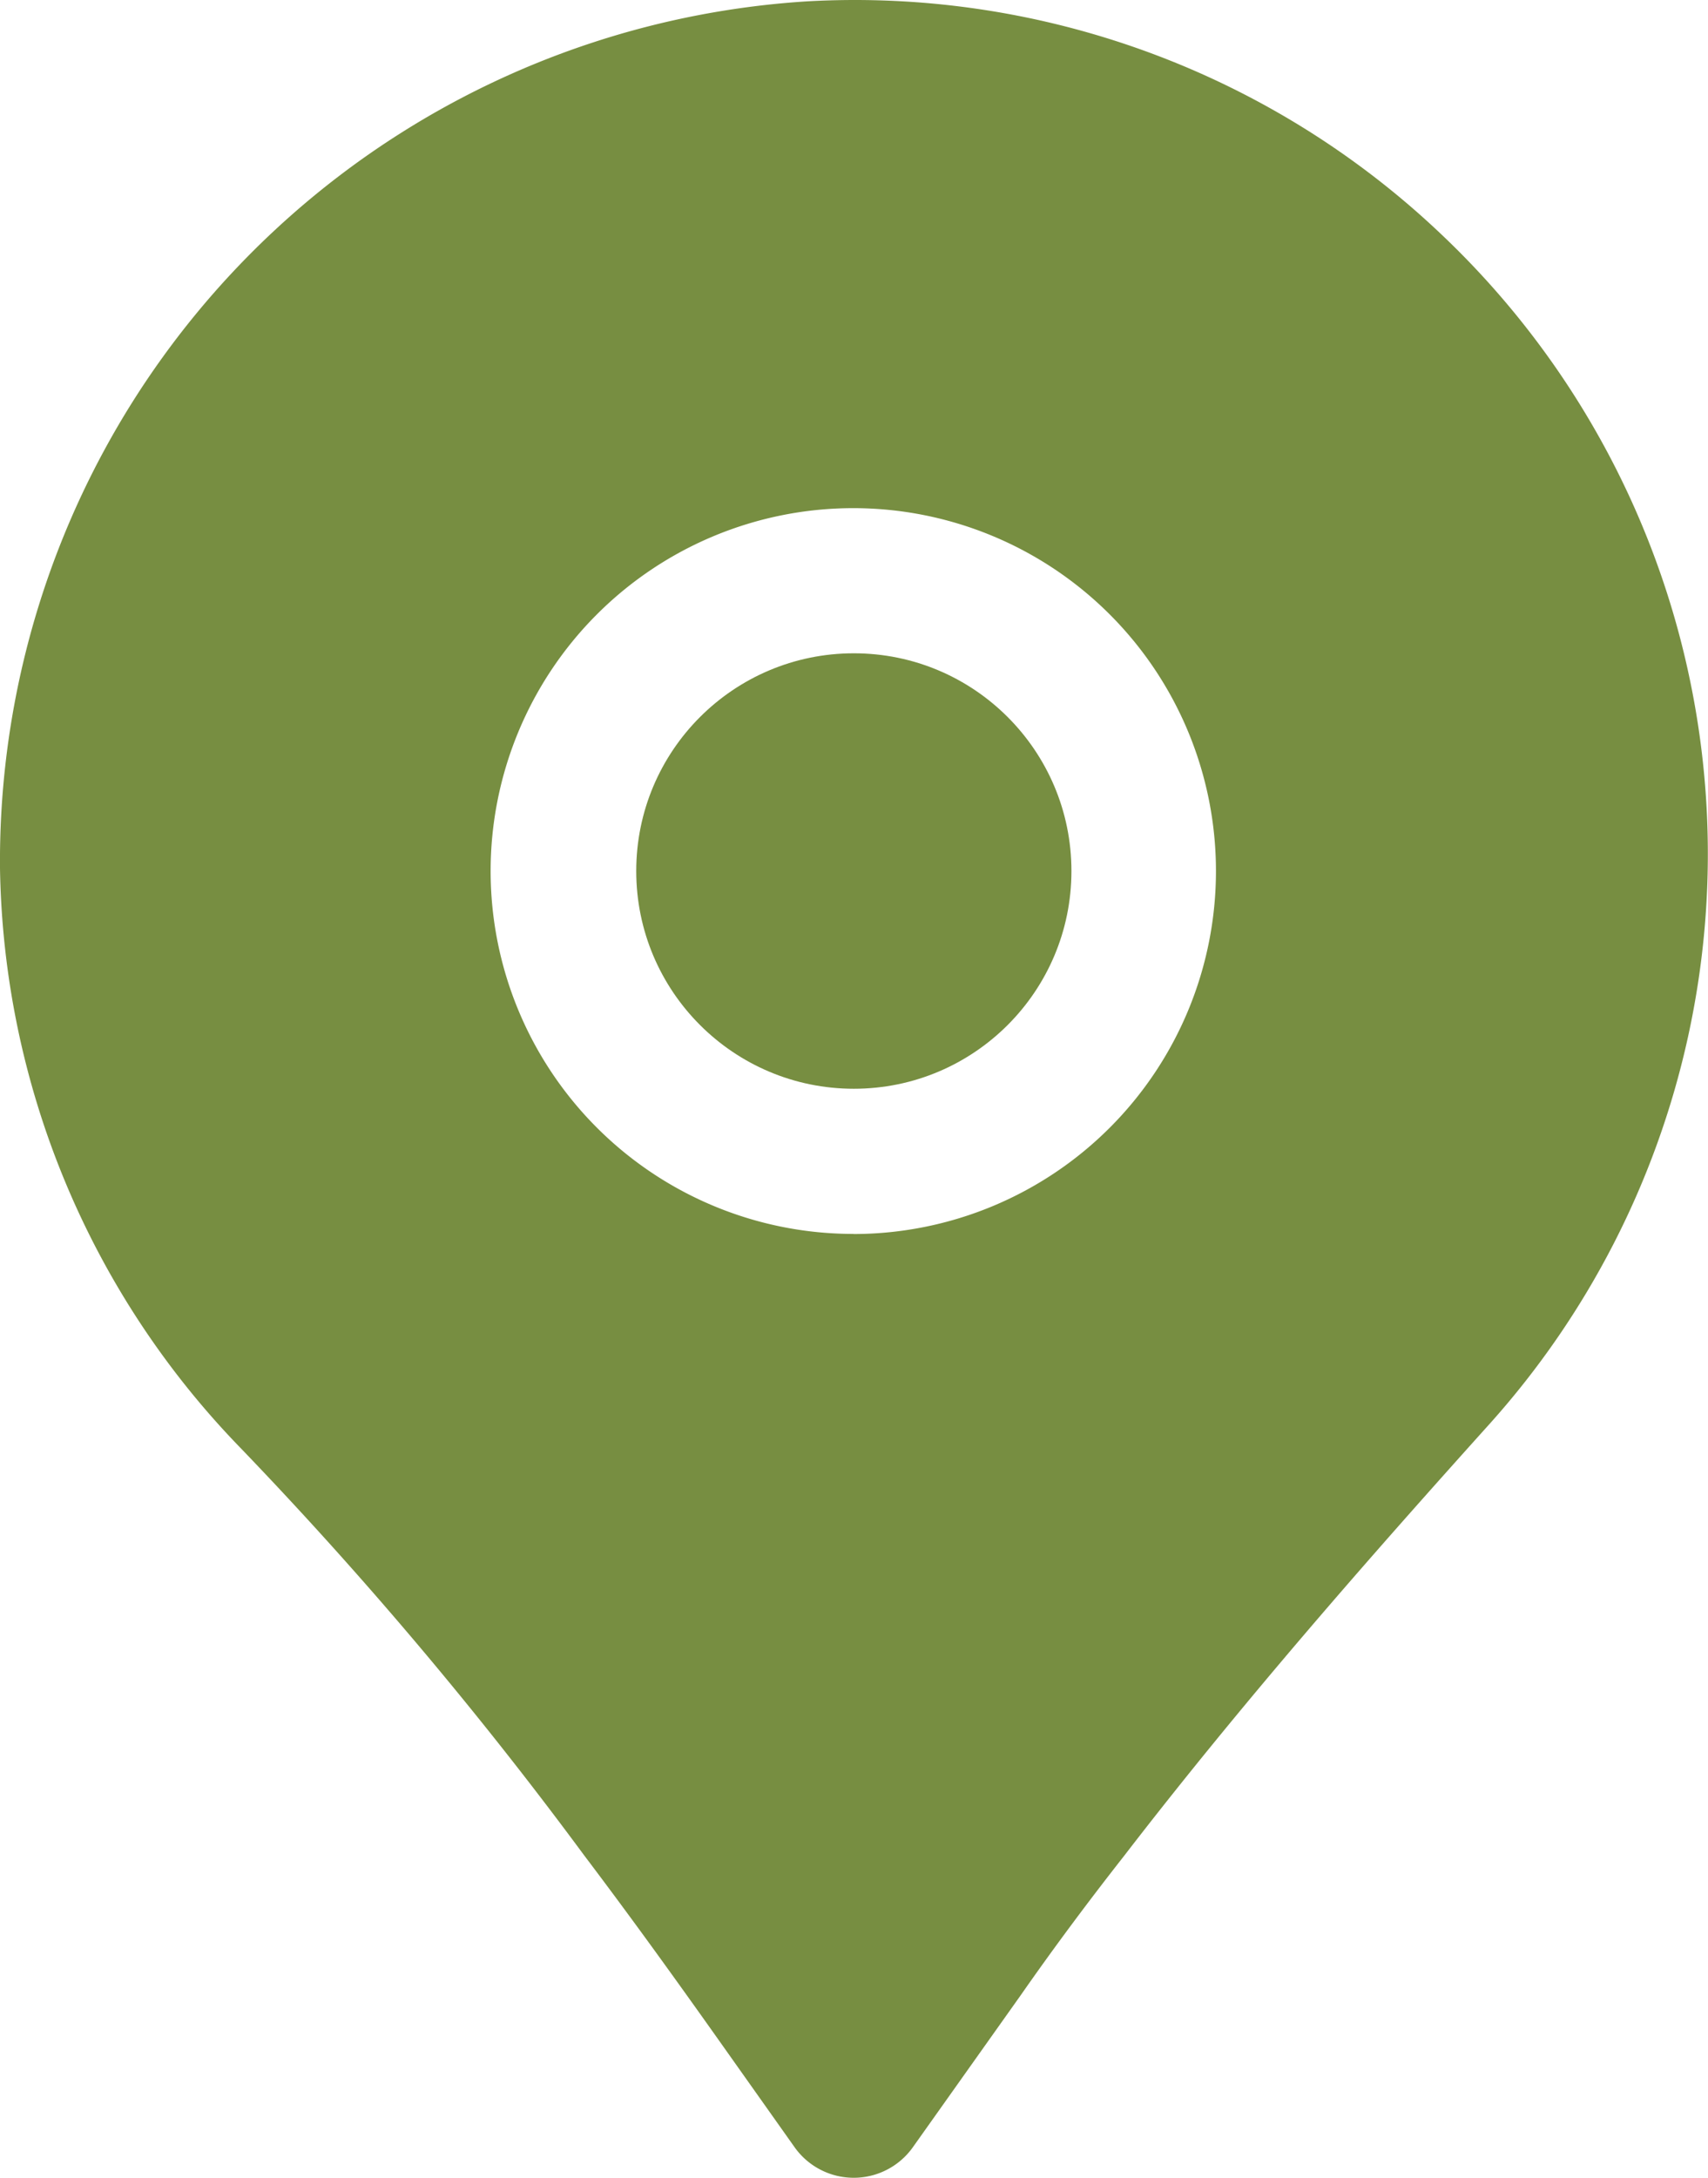 <svg data-name="pin (2)" xmlns="http://www.w3.org/2000/svg" width="15.683" height="19.985"><path data-name="Tracé 1927" d="M13.235 2.151A7.818 7.818 0 007.417.012 7.906 7.906 0 000 7.967a7.808 7.808 0 002.217 5.329 37.682 37.682 0 013.147 3.73c.43.568.845 1.144 1.256 1.724l.676.954a.666.666 0 001.086 0l.994-1.4c.3-.43.617-.855.946-1.274 1.093-1.419 2.258-2.744 3.356-3.964a7.828 7.828 0 00-.443-10.915zm-5.4 9.172a3.33 3.33 0 113.33-3.33 3.33 3.33 0 01-3.326 3.331z" fill="#778e41"/><circle data-name="Ellipse 342" cx="1.998" cy="1.998" transform="translate(5.842 5.995)" fill="#778e41" r="1.998"/></svg>